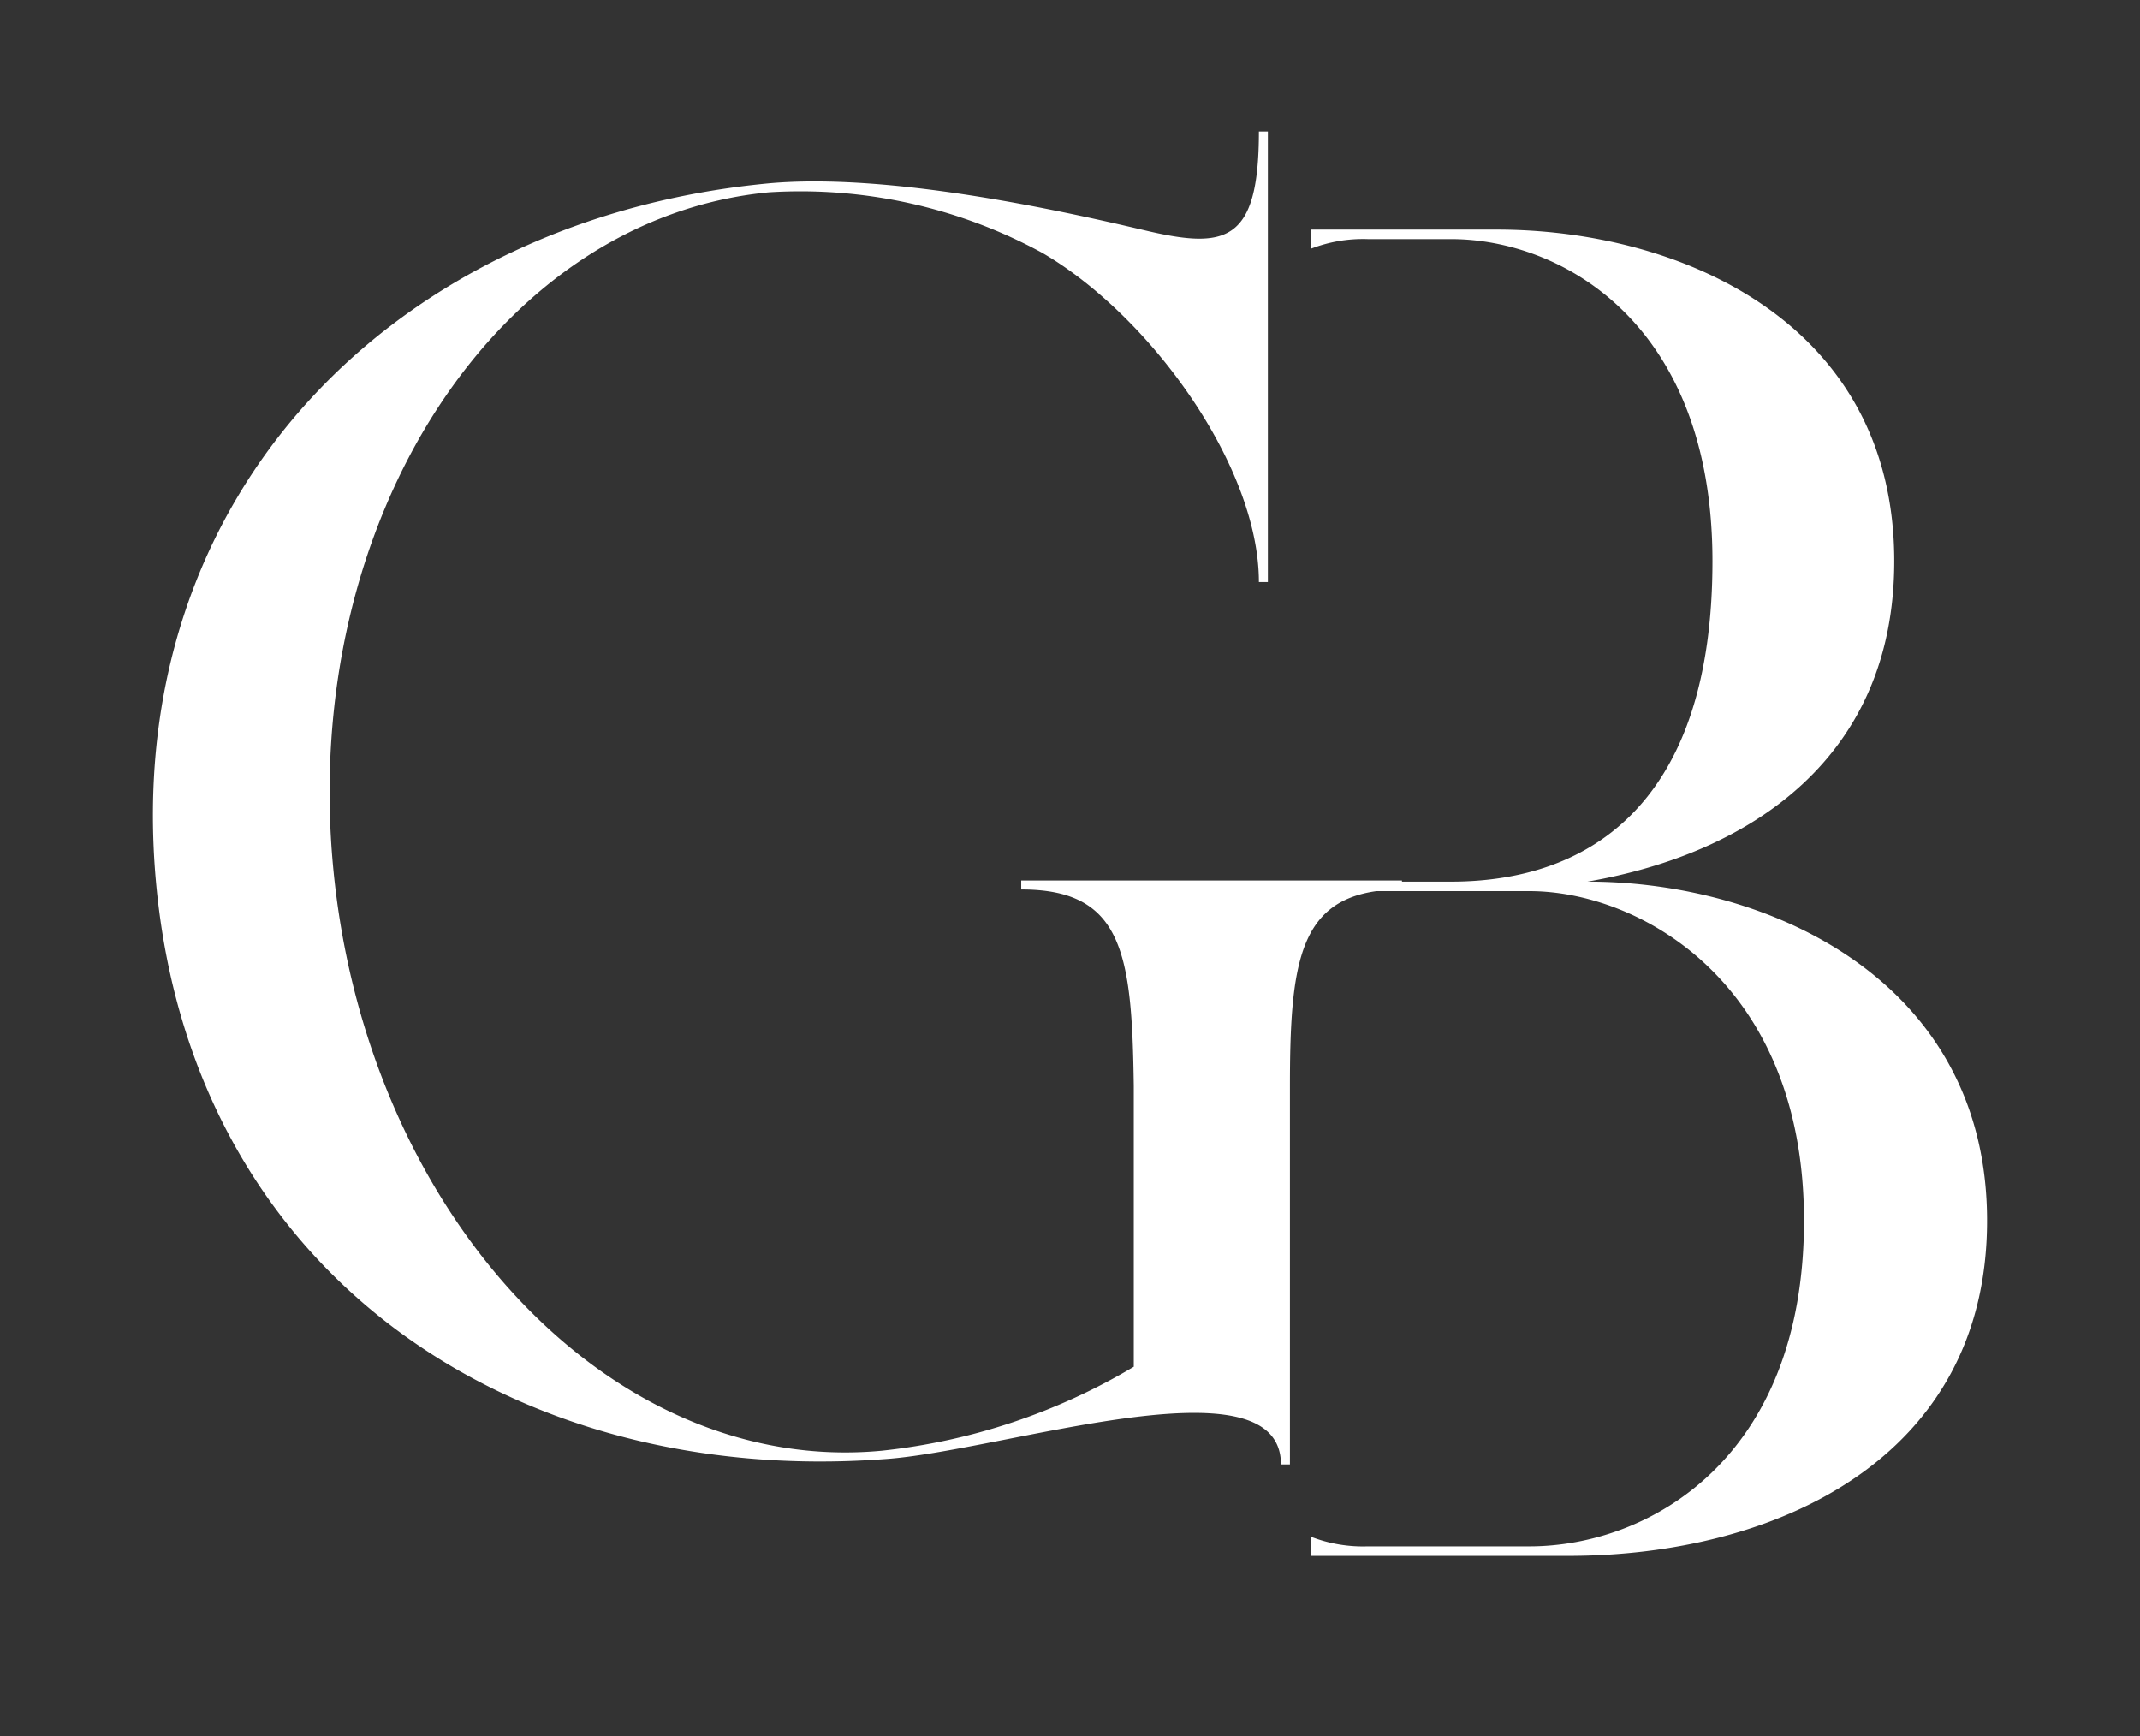 <svg id="Ebene_1" data-name="Ebene 1" xmlns="http://www.w3.org/2000/svg" viewBox="0 0 166.93 135.43"><rect x="0" y="0" width="166.93" height="135.43" fill="#333333" stroke="none"/><path d="M123.83,68.77c12.85-2.22,23.93-9.75,23.93-25,0-18.62-16.69-25.86-31-25.86H102.26v1.49a11.27,11.27,0,0,1,4.43-.75h6.5c8.57,0,20.39,6.5,20.39,25.12s-9.31,25-20.39,25h-3.83v-.09H79.66v.7c7.94,0,8.64,5,8.78,15.34v21.89a48.28,48.28,0,0,1-19.66,6.55c-21.19,2-40.29-18.55-42.8-45.59S38.8,17,60,15a39.46,39.46,0,0,1,21.33,4.74C89.7,24.62,98.2,36.33,98.2,45.4h.7V10.26h-.7c0,8.78-2.65,9.2-9.06,7.67C82.58,16.39,69.34,13.47,60,14.3,31.14,17,9.38,38.28,12.17,68.82s27.75,47.13,56.75,45c9.06-.56,31-8.09,31,.41h.7V84.72c0-9.36.69-14.36,6.74-15.21h11.94c8.57,0,21.42,7.09,21.42,25.7s-12.12,25.41-21.42,25.41H106.69a11.27,11.27,0,0,1-4.43-.75v1.49h20.09c16.1,0,32.65-7.53,32.65-26.15S138.16,68.77,123.83,68.77Z" fill="#fff"/></svg>